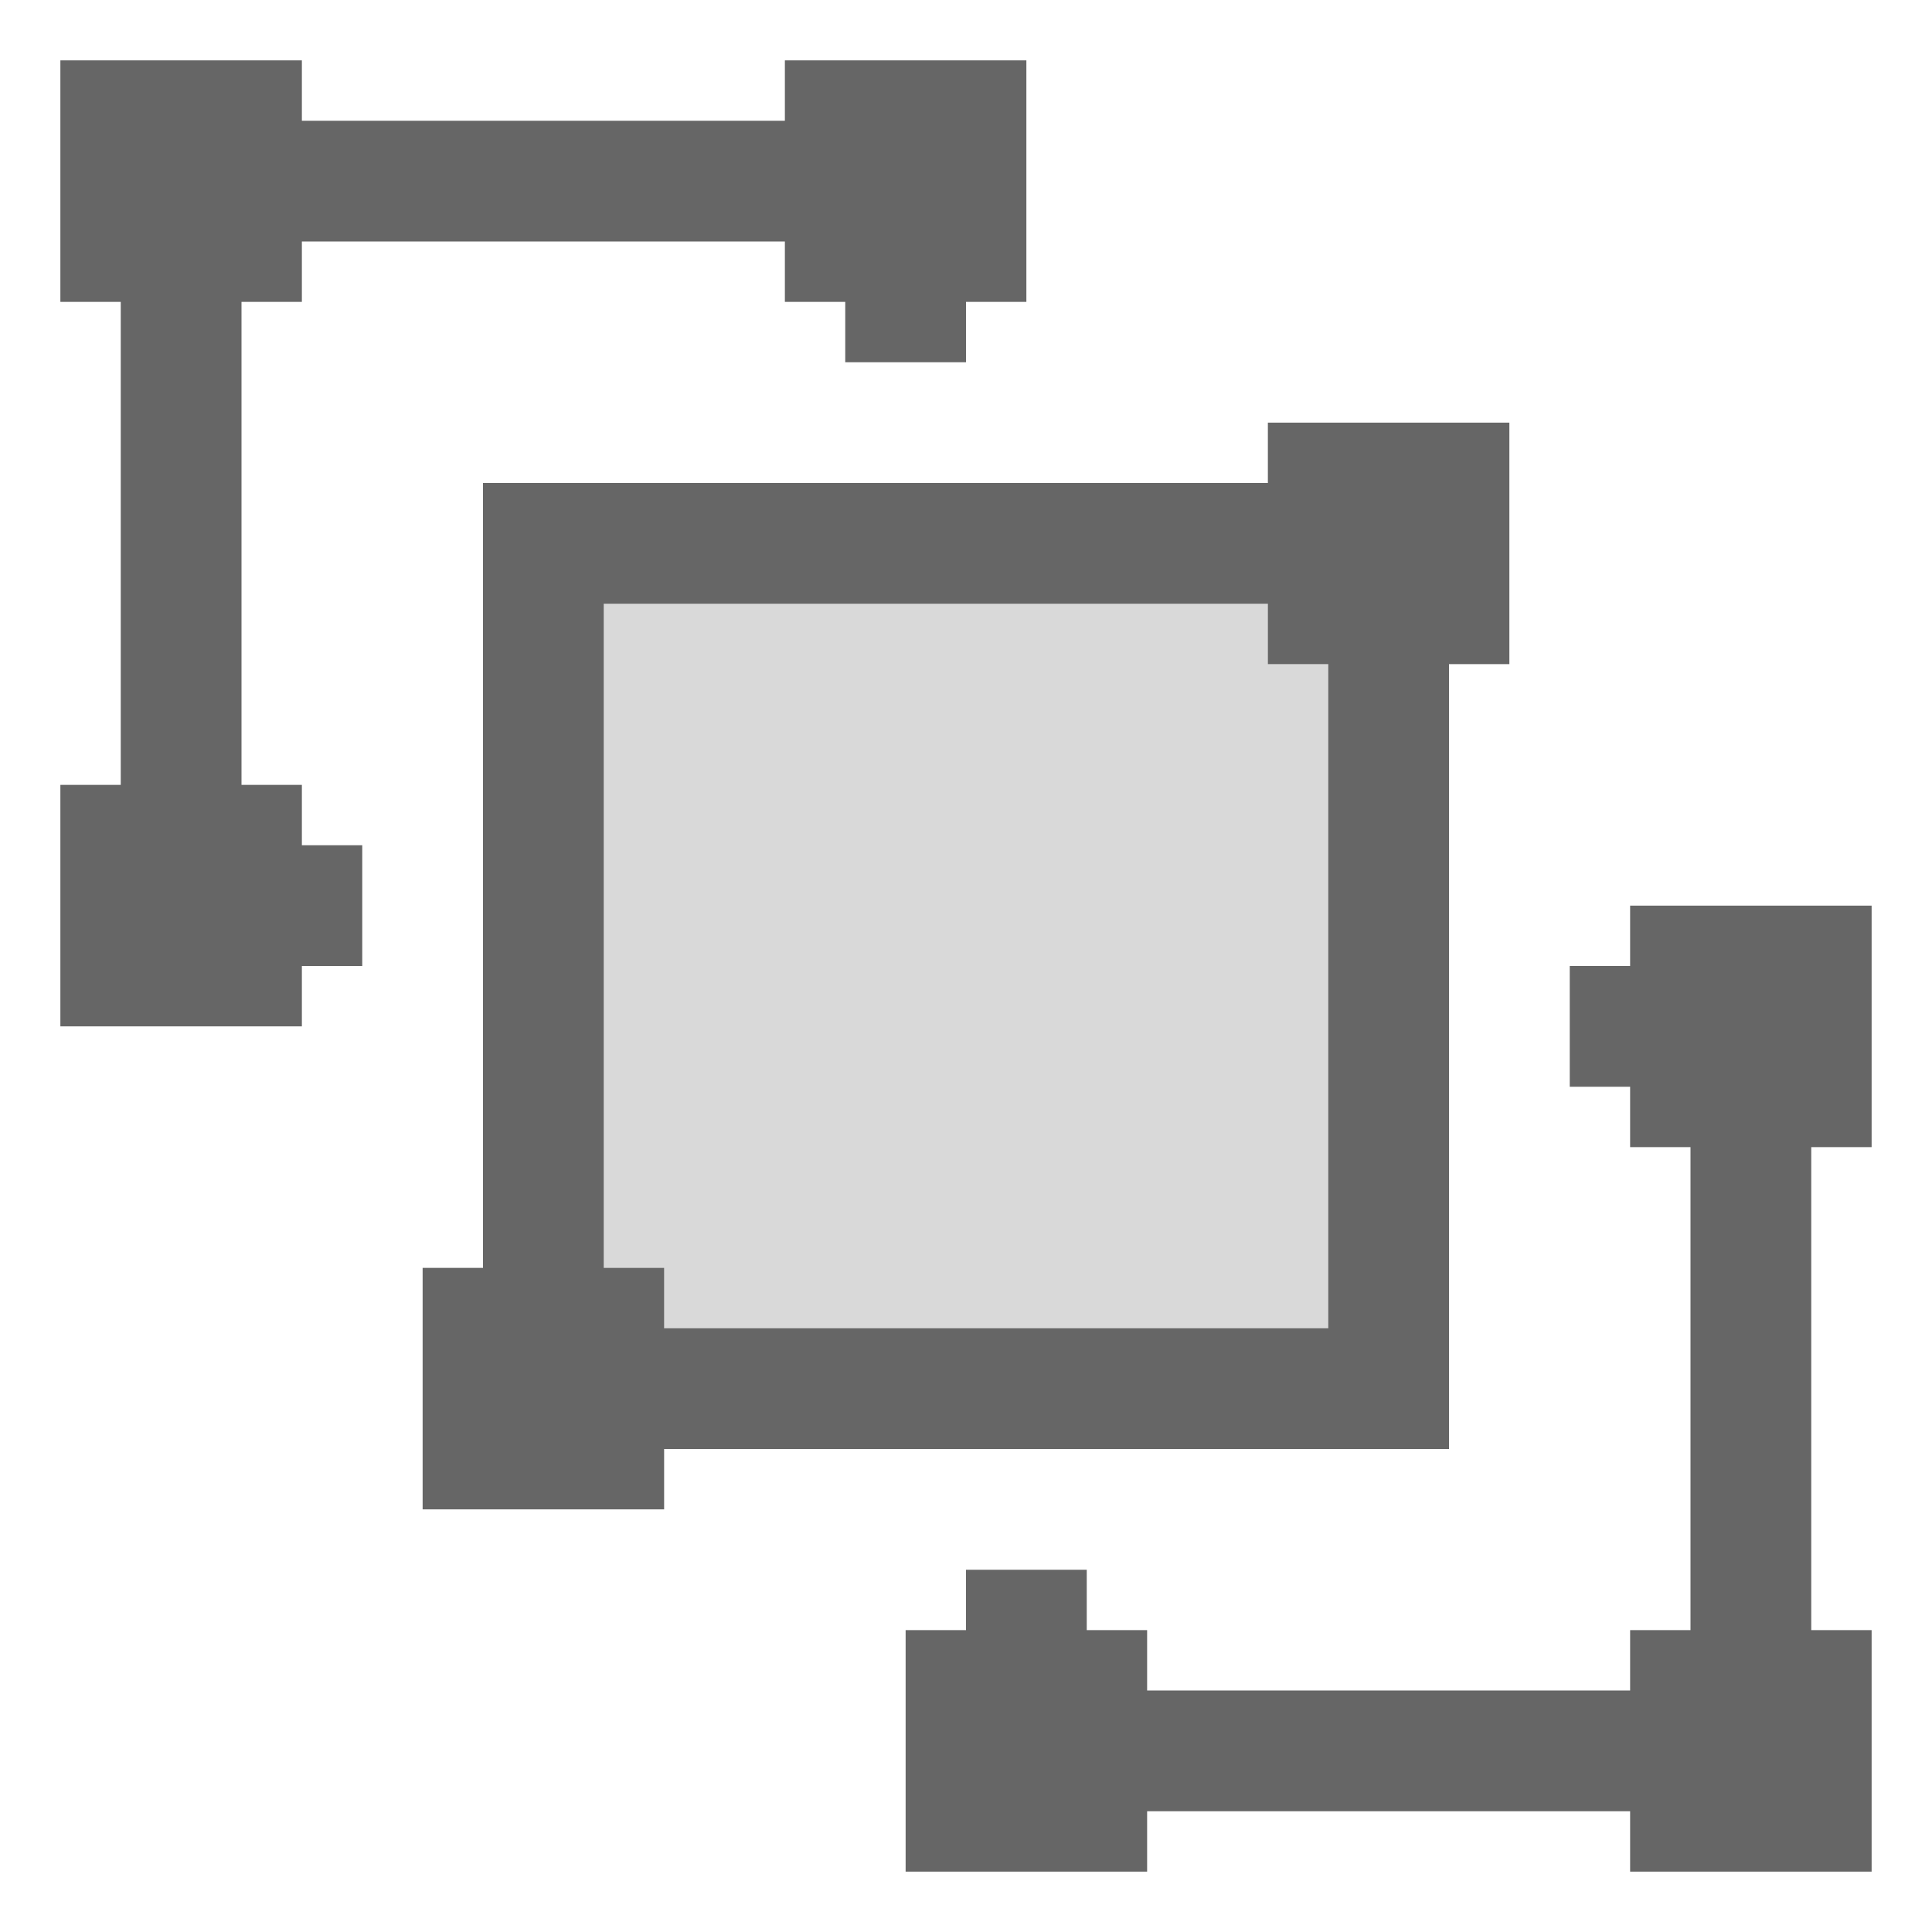 <?xml version="1.0" encoding="UTF-8"?>
<svg width="48px" height="48px" viewBox="0 0 48 48" version="1.1" xmlns="http://www.w3.org/2000/svg" xmlns:xlink="http://www.w3.org/1999/xlink">
    <!-- Generator: Sketch 52.6 (67491) - http://www.bohemiancoding.com/sketch -->
    <title>ungroup-all</title>
    <desc>Created with Sketch.</desc>
    <g id="ungroup-all" stroke="none" stroke-width="1" fill="none" fill-rule="evenodd">
        <rect id="container" fill="#FFFFFF" opacity="0" x="0" y="0" width="48" height="48"></rect>
        <polygon id="L-grey" fill-opacity="0.15" fill="#000000" points="31.5 15 31.5 16.5 33 16.5 33 33 16.5 33 16.5 31.5 15 31.5 15 15"></polygon>
        <path d="M24,40.5 L24,39 L27,39 L27,40.5 L28.5,40.5 L28.5,42 L40.5,42 L40.5,40.5 L42,40.5 L42,28.5 L40.5,28.5 L40.5,27 L39,27 L39,24 L40.5,24 L40.5,22.5 L46.5,22.5 L46.5,28.5 L45,28.5 L45,40.5 L46.5,40.5 L46.5,46.5 L40.5,46.5 L40.5,45 L28.5,45 L28.5,46.5 L22.5,46.5 L22.5,40.5 L24,40.5 Z M24,7.5 L24,9 L21,9 L21,7.5 L19.5,7.5 L19.5,6 L7.5,6 L7.5,7.5 L6,7.5 L6,19.5 L7.5,19.5 L7.5,21 L9,21 L9,24 L7.5,24 L7.5,25.5 L1.5,25.5 L1.5,19.5 L3,19.5 L3,7.5 L1.5,7.5 L1.5,1.5 L7.5,1.5 L7.5,3 L19.5,3 L19.5,1.5 L25.5,1.5 L25.5,7.5 L24,7.5 Z M36,36 L16.5,36 L16.5,37.5 L10.5,37.5 L10.5,31.5 L12,31.5 L12,12 L31.5,12 L31.5,10.5 L37.5,10.5 L37.5,16.5 L36,16.5 L36,36 Z M33,33 L33,16.5 L31.5,16.5 L31.5,15 L15,15 L15,31.5 L16.5,31.5 L16.5,33 L33,33 Z" id="obj" fill-opacity="0.6" fill="#000000"></path>
    </g>
</svg>